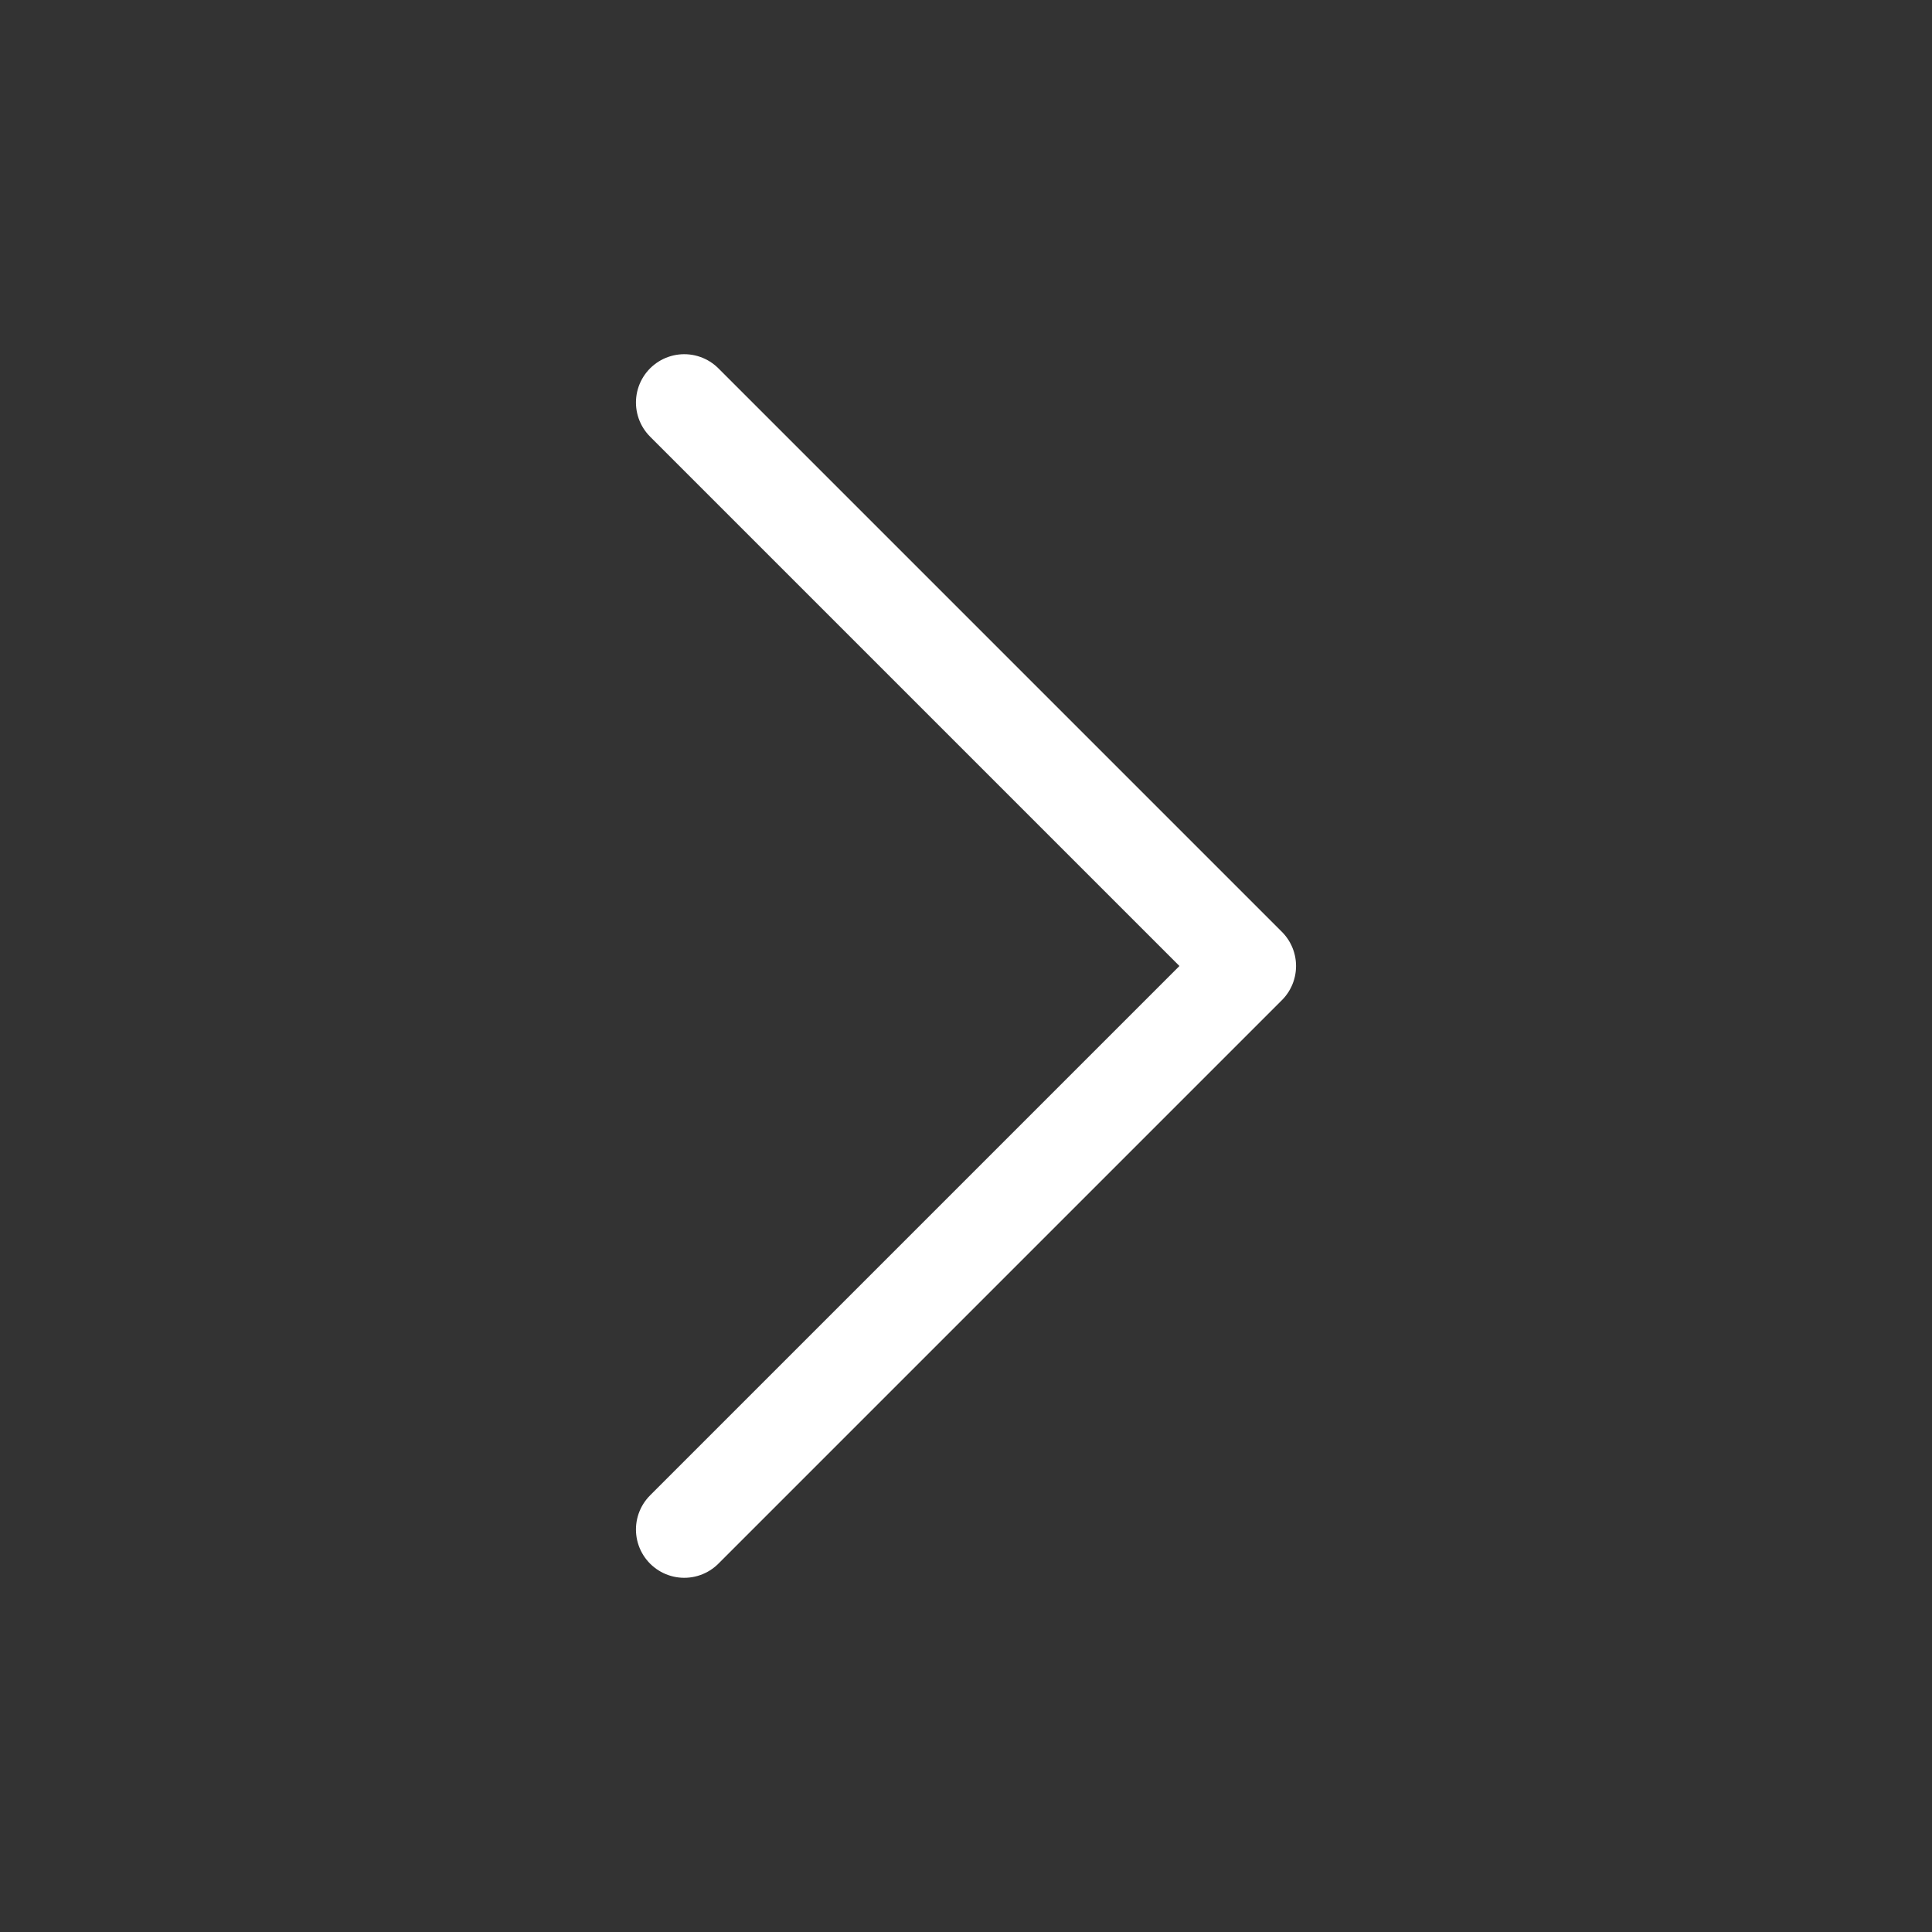 <svg width="30" height="30" viewBox="0 0 30 30" fill="none" xmlns="http://www.w3.org/2000/svg">
<rect x="0" y="0" width="30" height="30" fill="#333333" stroke="none"/>
<path d="M10.625 6.25L19.375 15L10.625 23.75" stroke="white" stroke-width="1.5" stroke-linecap="round" stroke-linejoin="round"/>
</svg>
